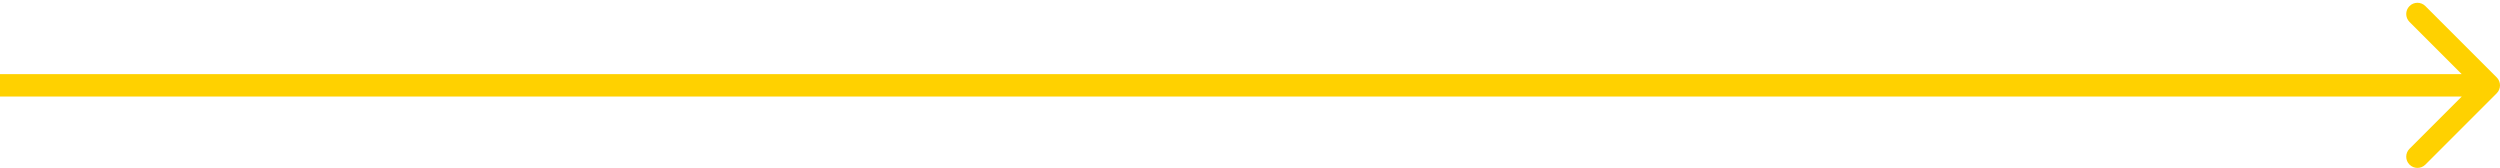 <svg width="223" height="15" viewBox="0 0 223 15" fill="none" xmlns="http://www.w3.org/2000/svg">
<path d="M222.707 8.32C223.098 7.93 223.098 7.296 222.707 6.906L216.343 0.542C215.953 0.151 215.319 0.151 214.929 0.542C214.538 0.932 214.538 1.566 214.929 1.956L220.586 7.613L214.929 13.27C214.538 13.66 214.538 14.294 214.929 14.684C215.319 15.075 215.953 15.075 216.343 14.684L222.707 8.32ZM0 8.613H222V6.613H0V8.613Z" fill="#FFD100"/>
</svg>
